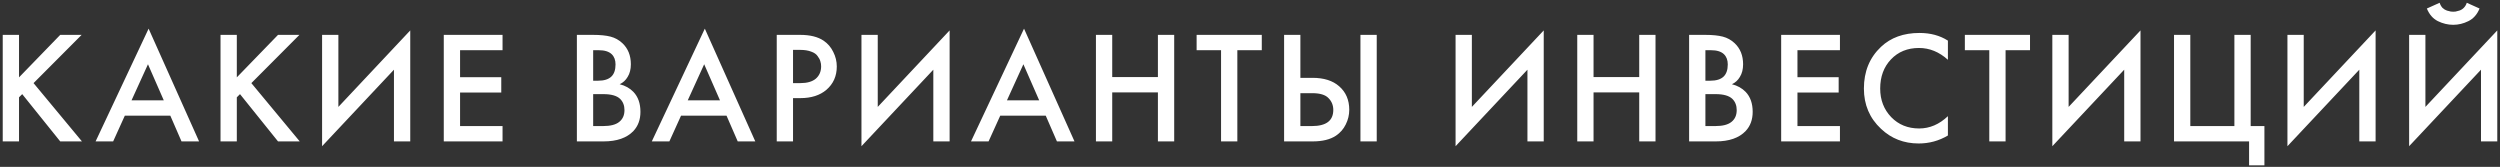 <?xml version="1.0" encoding="UTF-8"?> <svg xmlns="http://www.w3.org/2000/svg" width="884" height="59" viewBox="0 0 884 59" fill="none"><rect x="0" y="0" width="884" height="59" fill="#333333" stroke="none"/> <path d="M6.725 12.332V27.354L21.295 12.332H28.863L11.864 29.387L28.976 50H21.295L7.854 33.284L6.725 34.413V50H0.965V12.332H6.725ZM64.183 50L60.23 40.908H44.134L40.012 50H33.8L52.549 10.13L70.395 50H64.183ZM46.506 35.486H57.914L52.323 22.723L46.506 35.486ZM83.737 12.332V27.354L98.307 12.332H105.874L88.876 29.387L105.987 50H98.307L84.866 33.284L83.737 34.413V50H77.976V12.332H83.737ZM139.303 50V24.643L113.89 51.694V12.332H119.651V37.802L145.064 10.751V50H139.303ZM177.701 12.332V17.753H162.679V27.297H177.249V32.719H162.679V44.578H177.701V50H156.918V12.332H177.701ZM203.984 12.332H209.688C212.248 12.332 214.318 12.539 215.9 12.953C217.481 13.367 218.874 14.139 220.079 15.269C222.074 17.151 223.072 19.636 223.072 22.723C223.072 24.493 222.695 25.98 221.942 27.185C221.265 28.352 220.323 29.218 219.119 29.782C221.076 30.272 222.695 31.175 223.975 32.493C225.632 34.225 226.46 36.578 226.46 39.552C226.46 42.301 225.632 44.56 223.975 46.329C221.641 48.776 218.121 50 213.415 50H203.984V12.332ZM209.744 17.753V28.54H211.495C213.603 28.54 215.165 28.05 216.182 27.072C217.161 26.13 217.65 24.7 217.65 22.78C217.65 21.236 217.199 20.031 216.295 19.165C215.316 18.224 213.791 17.753 211.721 17.753H209.744ZM209.744 33.284V44.578H213.245C215.843 44.578 217.744 44.089 218.949 43.11C220.192 42.131 220.813 40.738 220.813 38.931C220.813 37.312 220.305 35.995 219.288 34.978C218.121 33.849 216.144 33.284 213.358 33.284H209.744ZM260.859 50L256.906 40.908H240.811L236.689 50H230.477L249.226 10.13L267.072 50H260.859ZM243.183 35.486H254.591L249 22.723L243.183 35.486ZM274.653 12.332H282.955C286.419 12.332 289.167 13.01 291.2 14.365C292.706 15.382 293.854 16.718 294.645 18.375C295.473 19.994 295.887 21.707 295.887 23.514C295.887 26.902 294.664 29.651 292.217 31.759C289.92 33.717 286.852 34.696 283.011 34.696H280.414V50H274.653V12.332ZM280.414 17.64V29.387H283.011C285.421 29.387 287.247 28.86 288.489 27.806C289.732 26.714 290.353 25.265 290.353 23.457C290.353 22.817 290.259 22.215 290.071 21.65C289.92 21.085 289.6 20.483 289.111 19.843C288.659 19.165 287.906 18.638 286.852 18.262C285.797 17.848 284.498 17.64 282.955 17.64H280.414ZM330.024 50V24.643L304.611 51.694V12.332H310.371V37.802L335.784 10.751V50H330.024ZM373.73 50L369.777 40.908H353.682L349.559 50H343.347L362.096 10.13L379.942 50H373.73ZM356.054 35.486H367.461L361.87 22.723L356.054 35.486ZM393.284 12.332V27.241H409.436V12.332H415.196V50H409.436V32.663H393.284V50H387.524V12.332H393.284ZM446.166 17.753H437.525V50H431.765V17.753H423.124V12.332H446.166V17.753ZM454.057 50V12.332H459.817V27.523H464.109C468.138 27.523 471.281 28.521 473.54 30.517C475.912 32.587 477.098 35.354 477.098 38.818C477.098 40.625 476.684 42.357 475.856 44.014C475.065 45.633 473.917 46.95 472.411 47.967C470.378 49.322 467.629 50 464.166 50H454.057ZM459.817 32.945V44.578H463.883C468.928 44.578 471.451 42.677 471.451 38.875C471.451 37.218 470.886 35.825 469.757 34.696C468.665 33.529 466.745 32.945 463.996 32.945H459.817ZM481.051 12.332H486.812V50H481.051V12.332ZM540.102 50V24.643L514.689 51.694V12.332H520.449V37.802L545.863 10.751V50H540.102ZM563.478 12.332V27.241H579.629V12.332H585.39V50H579.629V32.663H563.478V50H557.717V12.332H563.478ZM597.271 12.332H602.975C605.535 12.332 607.606 12.539 609.187 12.953C610.768 13.367 612.161 14.139 613.366 15.269C615.362 17.151 616.359 19.636 616.359 22.723C616.359 24.493 615.983 25.98 615.23 27.185C614.552 28.352 613.611 29.218 612.406 29.782C614.364 30.272 615.983 31.175 617.263 32.493C618.919 34.225 619.748 36.578 619.748 39.552C619.748 42.301 618.919 44.56 617.263 46.329C614.929 48.776 611.408 50 606.702 50H597.271V12.332ZM603.031 17.753V28.54H604.782C606.89 28.54 608.453 28.05 609.469 27.072C610.448 26.13 610.938 24.7 610.938 22.78C610.938 21.236 610.486 20.031 609.582 19.165C608.604 18.224 607.079 17.753 605.008 17.753H603.031ZM603.031 33.284V44.578H606.533C609.131 44.578 611.032 44.089 612.237 43.11C613.479 42.131 614.1 40.738 614.1 38.931C614.1 37.312 613.592 35.995 612.575 34.978C611.408 33.849 609.432 33.284 606.646 33.284H603.031ZM650.603 12.332V17.753H635.581V27.297H650.151V32.719H635.581V44.578H650.603V50H629.821V12.332H650.603ZM688.78 14.365V21.142C685.692 18.356 682.285 16.963 678.558 16.963C674.492 16.963 671.179 18.318 668.618 21.029C666.096 23.702 664.835 27.128 664.835 31.307C664.835 35.336 666.134 38.705 668.731 41.416C671.329 44.089 674.623 45.426 678.614 45.426C682.341 45.426 685.73 43.976 688.78 41.077V47.91C685.617 49.793 682.172 50.734 678.445 50.734C673.212 50.734 668.769 49.002 665.117 45.539C661.089 41.774 659.074 37.03 659.074 31.307C659.074 25.283 661.089 20.37 665.117 16.567C668.581 13.292 673.117 11.654 678.727 11.654C682.605 11.654 685.956 12.558 688.78 14.365ZM717.814 17.753H709.173V50H703.413V17.753H694.772V12.332H717.814V17.753ZM751.118 50V24.643L725.705 51.694V12.332H731.465V37.802L756.879 10.751V50H751.118ZM768.733 50V12.332H774.494V44.578H790.08V12.332H795.841V44.578H800.697V58.471H795.276V50H768.733ZM834.252 50V24.643L808.839 51.694V12.332H814.599V37.802L840.012 10.751V50H834.252ZM877.28 50V24.643L851.867 51.694V12.332H857.627V37.802L883.04 10.751V50H877.28ZM858.135 3.014L862.653 0.981C862.879 1.696 863.218 2.298 863.67 2.788C864.159 3.24 864.686 3.56 865.251 3.748C865.853 3.899 866.305 4.011 866.606 4.087C866.908 4.124 867.19 4.143 867.454 4.143C867.717 4.143 867.999 4.124 868.301 4.087C868.602 4.011 869.035 3.899 869.6 3.748C870.202 3.56 870.729 3.24 871.181 2.788C871.67 2.298 872.028 1.696 872.254 0.981L876.772 3.014C875.906 5.122 874.588 6.609 872.819 7.475C871.087 8.341 869.298 8.774 867.454 8.774C865.609 8.774 863.802 8.341 862.032 7.475C860.3 6.609 859.001 5.122 858.135 3.014Z" fill="white"></path> </svg> 